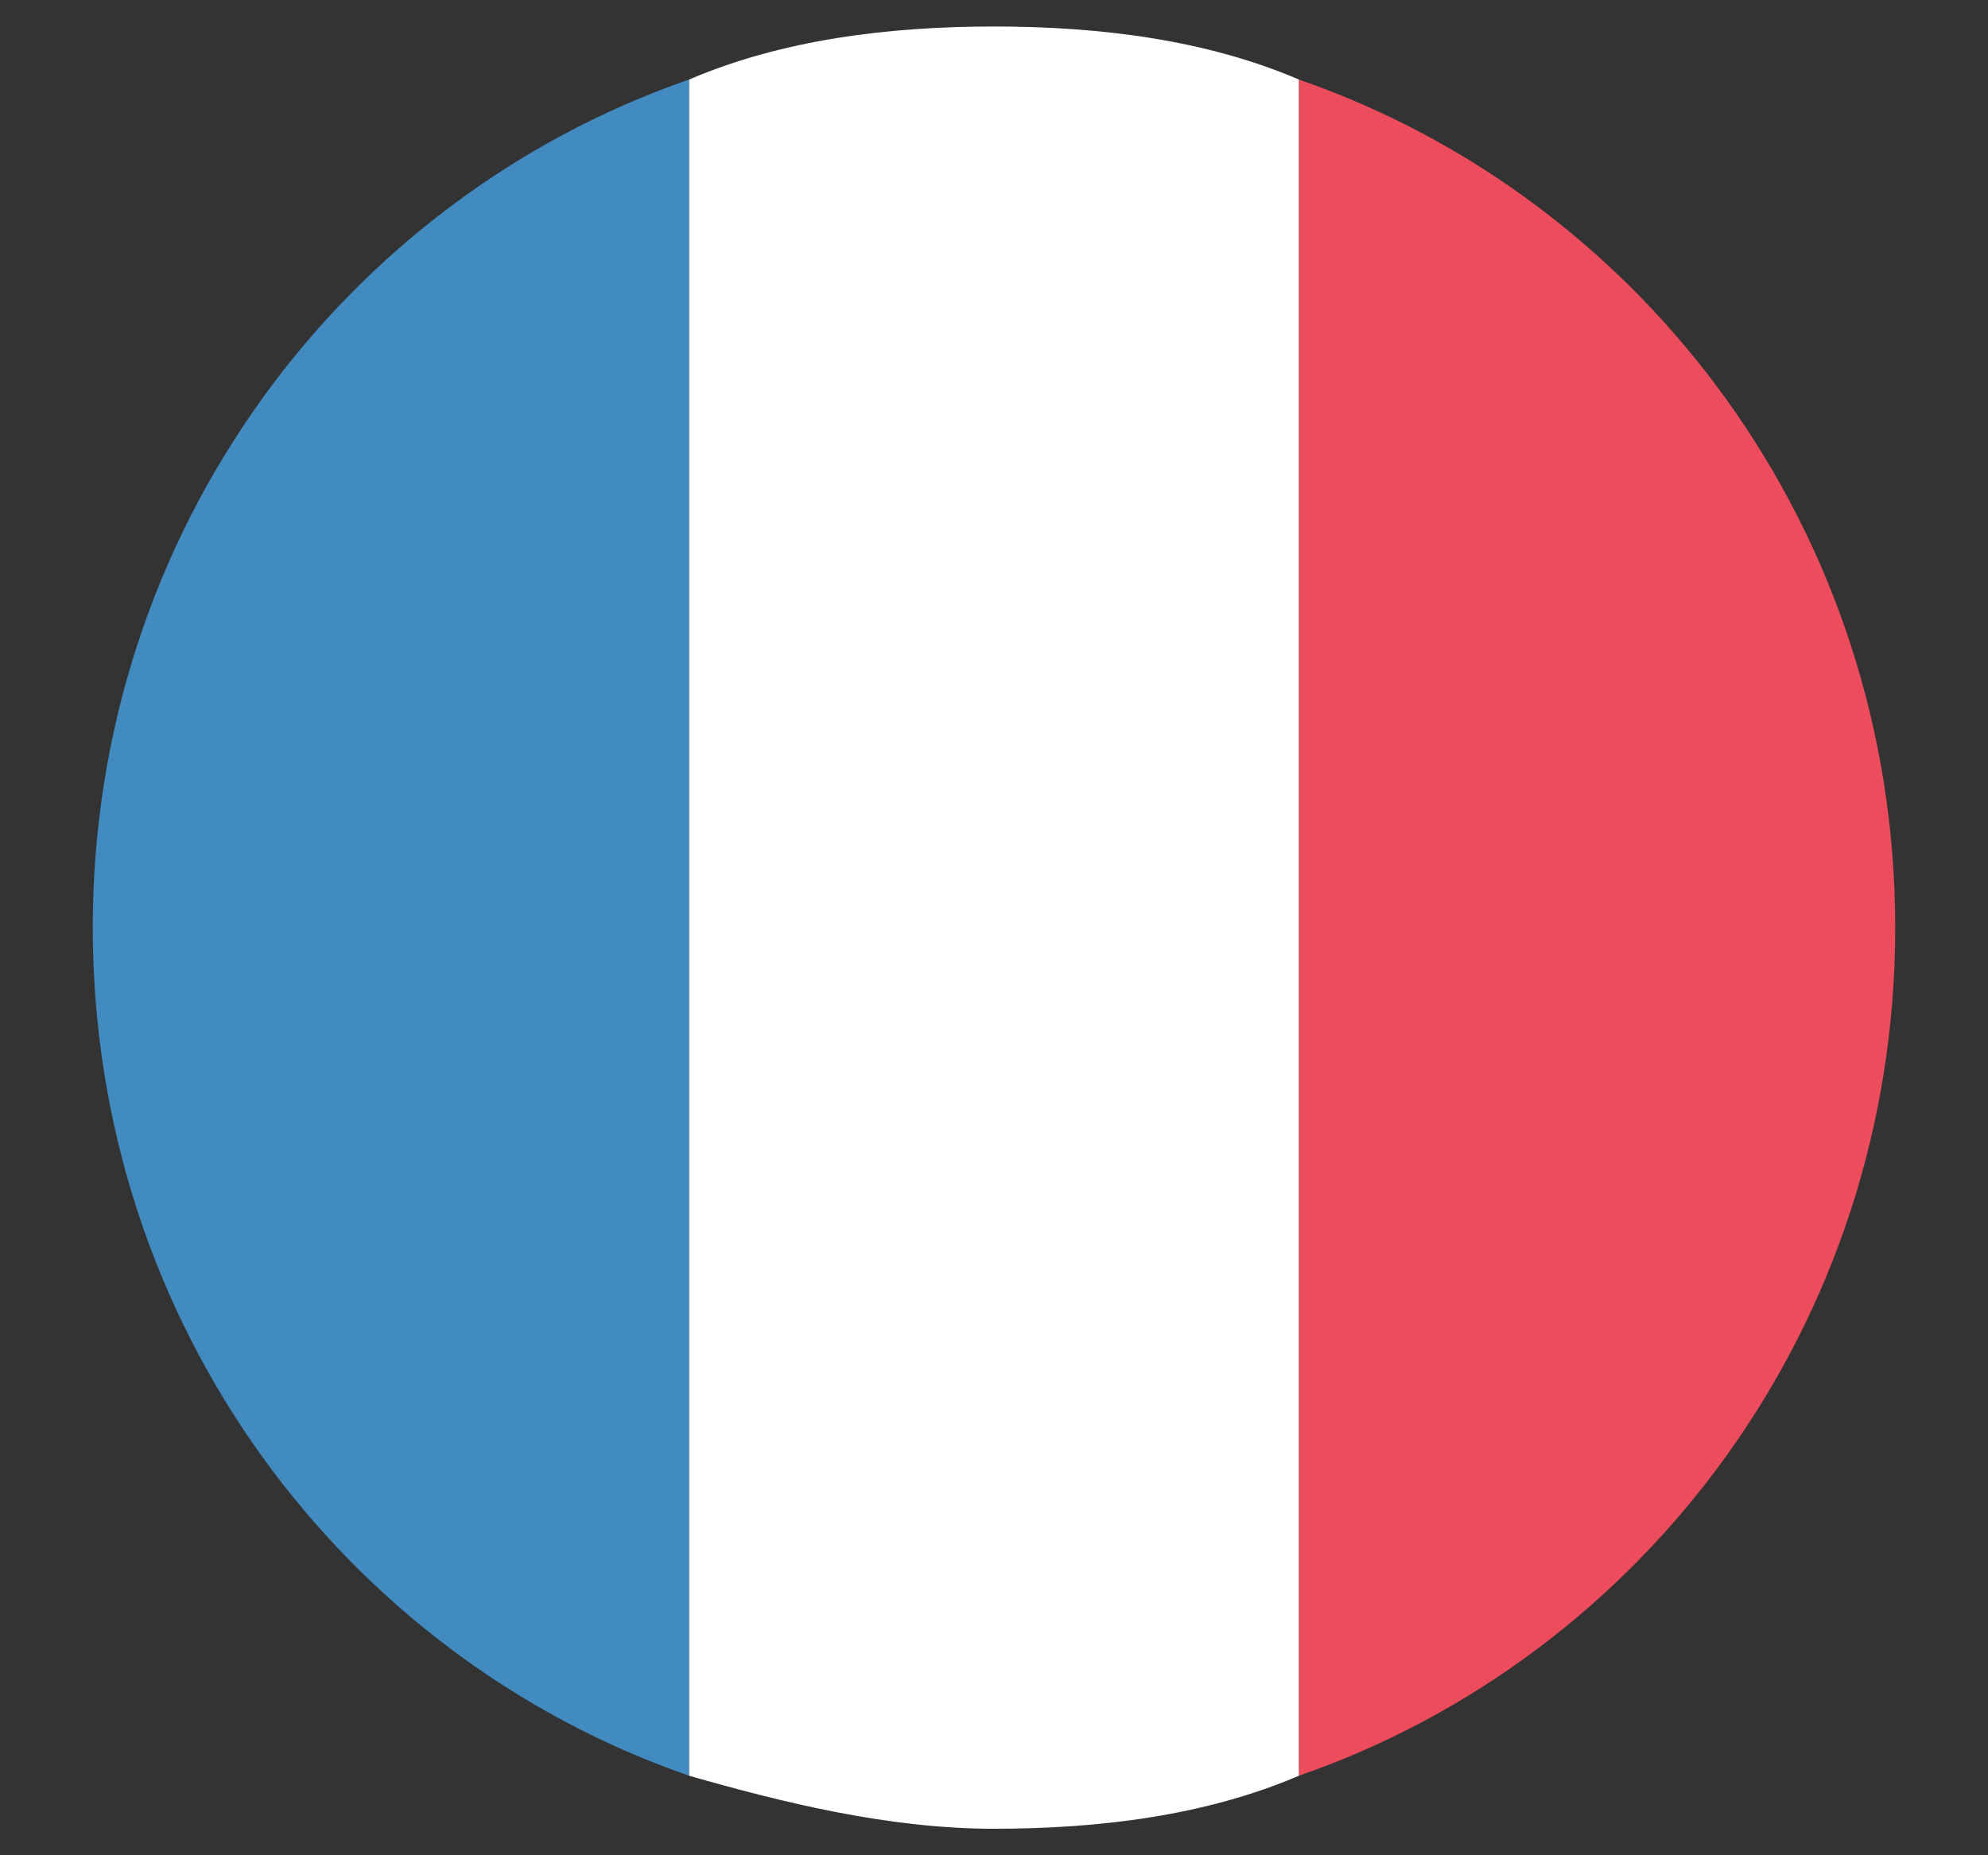 <?xml version="1.0" encoding="utf-8"?>
<!-- Generator: Adobe Illustrator 27.5.0, SVG Export Plug-In . SVG Version: 6.00 Build 0)  -->
<svg version="1.1" id="Layer_1" xmlns="http://www.w3.org/2000/svg" xmlns:xlink="http://www.w3.org/1999/xlink" x="0px" y="0px"
	 viewBox="0 0 15 14" style="enable-background:new 0 0 15 14;" xml:space="preserve">
<rect x="0" y="0" width="15" height="14" fill="#333333" stroke="none"/>
<style type="text/css">
	.st0{fill:#428BC1;}
	.st1{fill:#ED4C5C;}
	.st2{fill:#FFFFFF;}
</style>
<path class="st0" d="M0.7,7c0,3,1.9,5.5,4.5,6.4V0.6C2.6,1.5,0.7,4,0.7,7z"/>
<path class="st1" d="M14.3,7c0-3-1.9-5.5-4.5-6.4v12.8C12.4,12.5,14.3,10,14.3,7"/>
<path class="st2" d="M5.2,13.4c0.7,0.2,1.5,0.4,2.3,0.4c0.8,0,1.6-0.1,2.3-0.4V0.6C9.1,0.3,8.3,0.2,7.5,0.2S5.9,0.3,5.2,0.6V13.4"/>
</svg>
